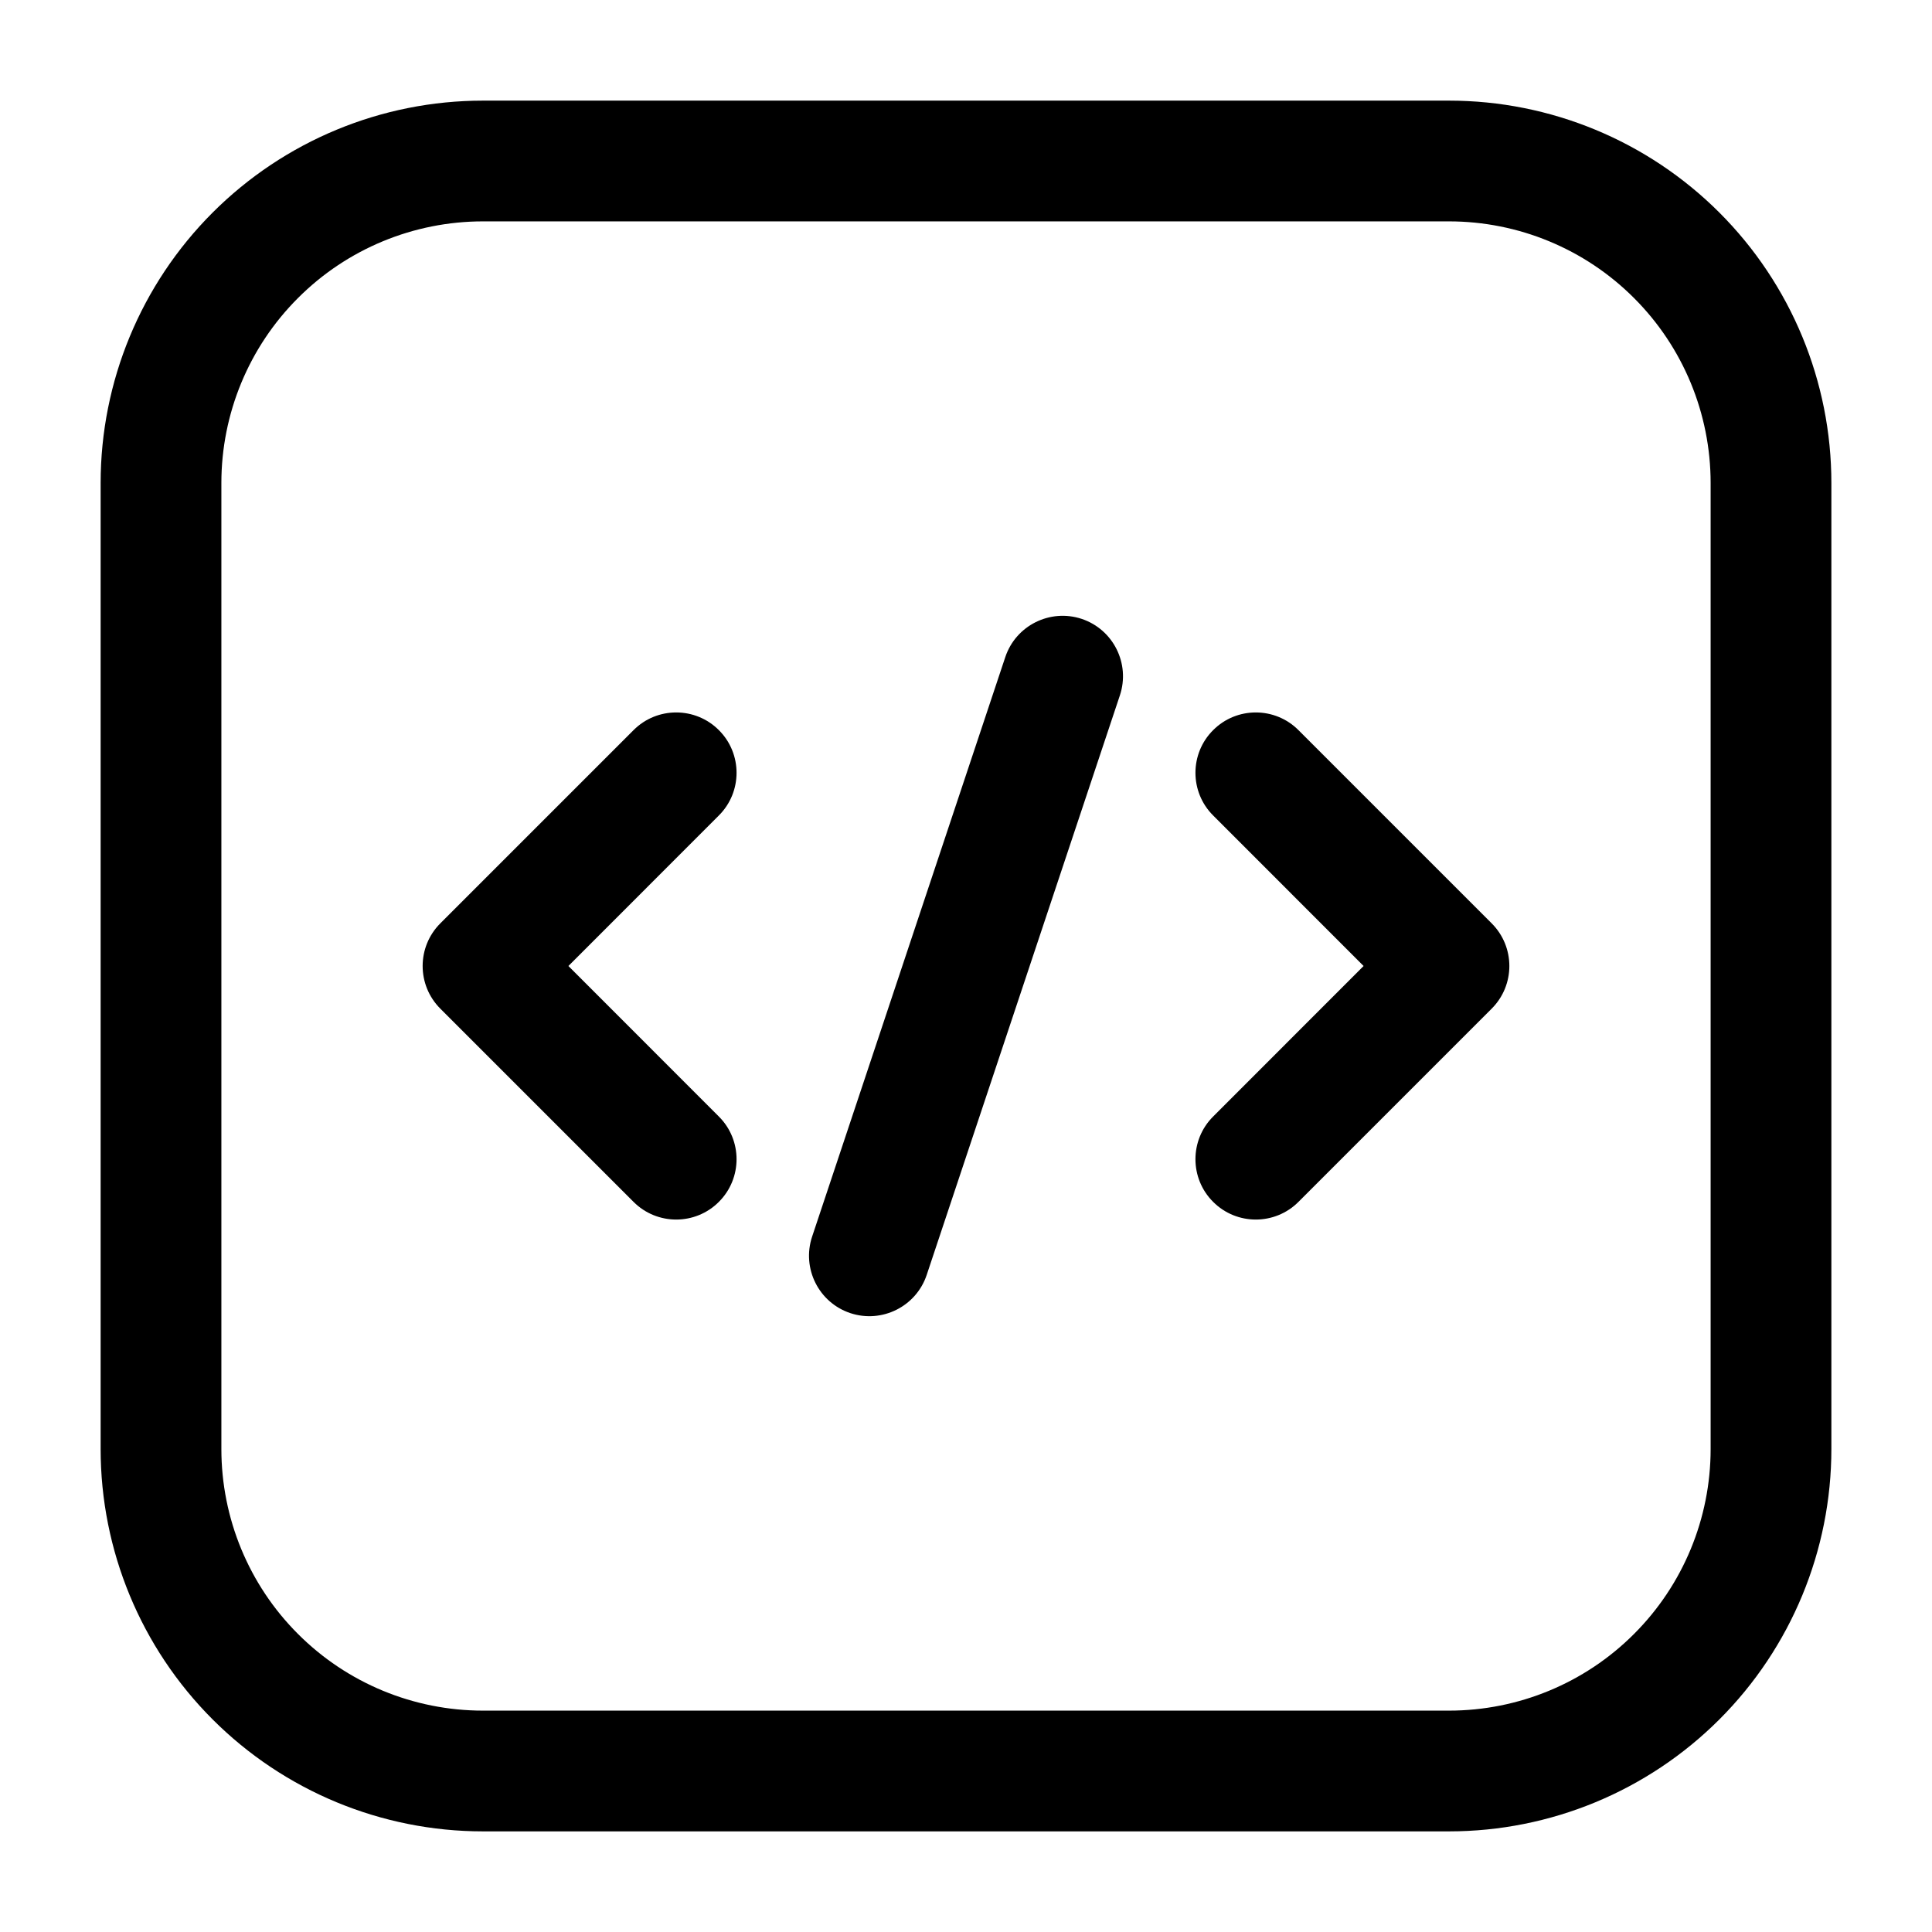 <svg clip-rule="evenodd" fill-rule="evenodd" height="512" stroke-linejoin="round" stroke-miterlimit="2" viewBox="0 0 24 24" width="512" xmlns="http://www.w3.org/2000/svg"><g id="Icon"><path d="m22.75 6c0-1.26-.5-2.468-1.391-3.359s-2.099-1.391-3.359-1.391h-12c-1.26 0-2.468.5-3.359 1.391s-1.391 2.099-1.391 3.359v12c0 1.26.5 2.468 1.391 3.359s2.099 1.391 3.359 1.391h12c1.26 0 2.468-.5 3.359-1.391s1.391-2.099 1.391-3.359zm-1.5 0v12c0 .862-.342 1.689-.952 2.298-.609.61-1.436.952-2.298.952h-12c-.862 0-1.689-.342-2.298-.952-.61-.609-.952-1.436-.952-2.298v-12c0-.862.342-1.689.952-2.298.609-.61 1.436-.952 2.298-.952h12c.862 0 1.689.342 2.298.952.61.609.952 1.436.952 2.298z"/><path d="m12.488 8.163-2.4 7.2c-.13.393.082.818.475.949.393.13.818-.082.949-.475l2.4-7.2c.13-.393-.082-.818-.475-.949-.393-.13-.818.082-.949.475z"/><path d="m15.07 10.13 1.869 1.87s-1.869 1.87-1.869 1.87c-.293.292-.293.768 0 1.06.292.293.768.293 1.06 0l2.4-2.4c.293-.293.293-.767 0-1.06l-2.4-2.4c-.292-.293-.768-.293-1.06 0-.293.292-.293.768 0 1.06z"/><path d="m7.87 9.07-2.4 2.4c-.293.293-.293.767 0 1.06l2.4 2.4c.292.293.768.293 1.06 0 .293-.292.293-.768 0-1.06l-1.869-1.87s1.869-1.87 1.869-1.87c.293-.292.293-.768 0-1.06-.292-.293-.768-.293-1.06 0z"/></g></svg>